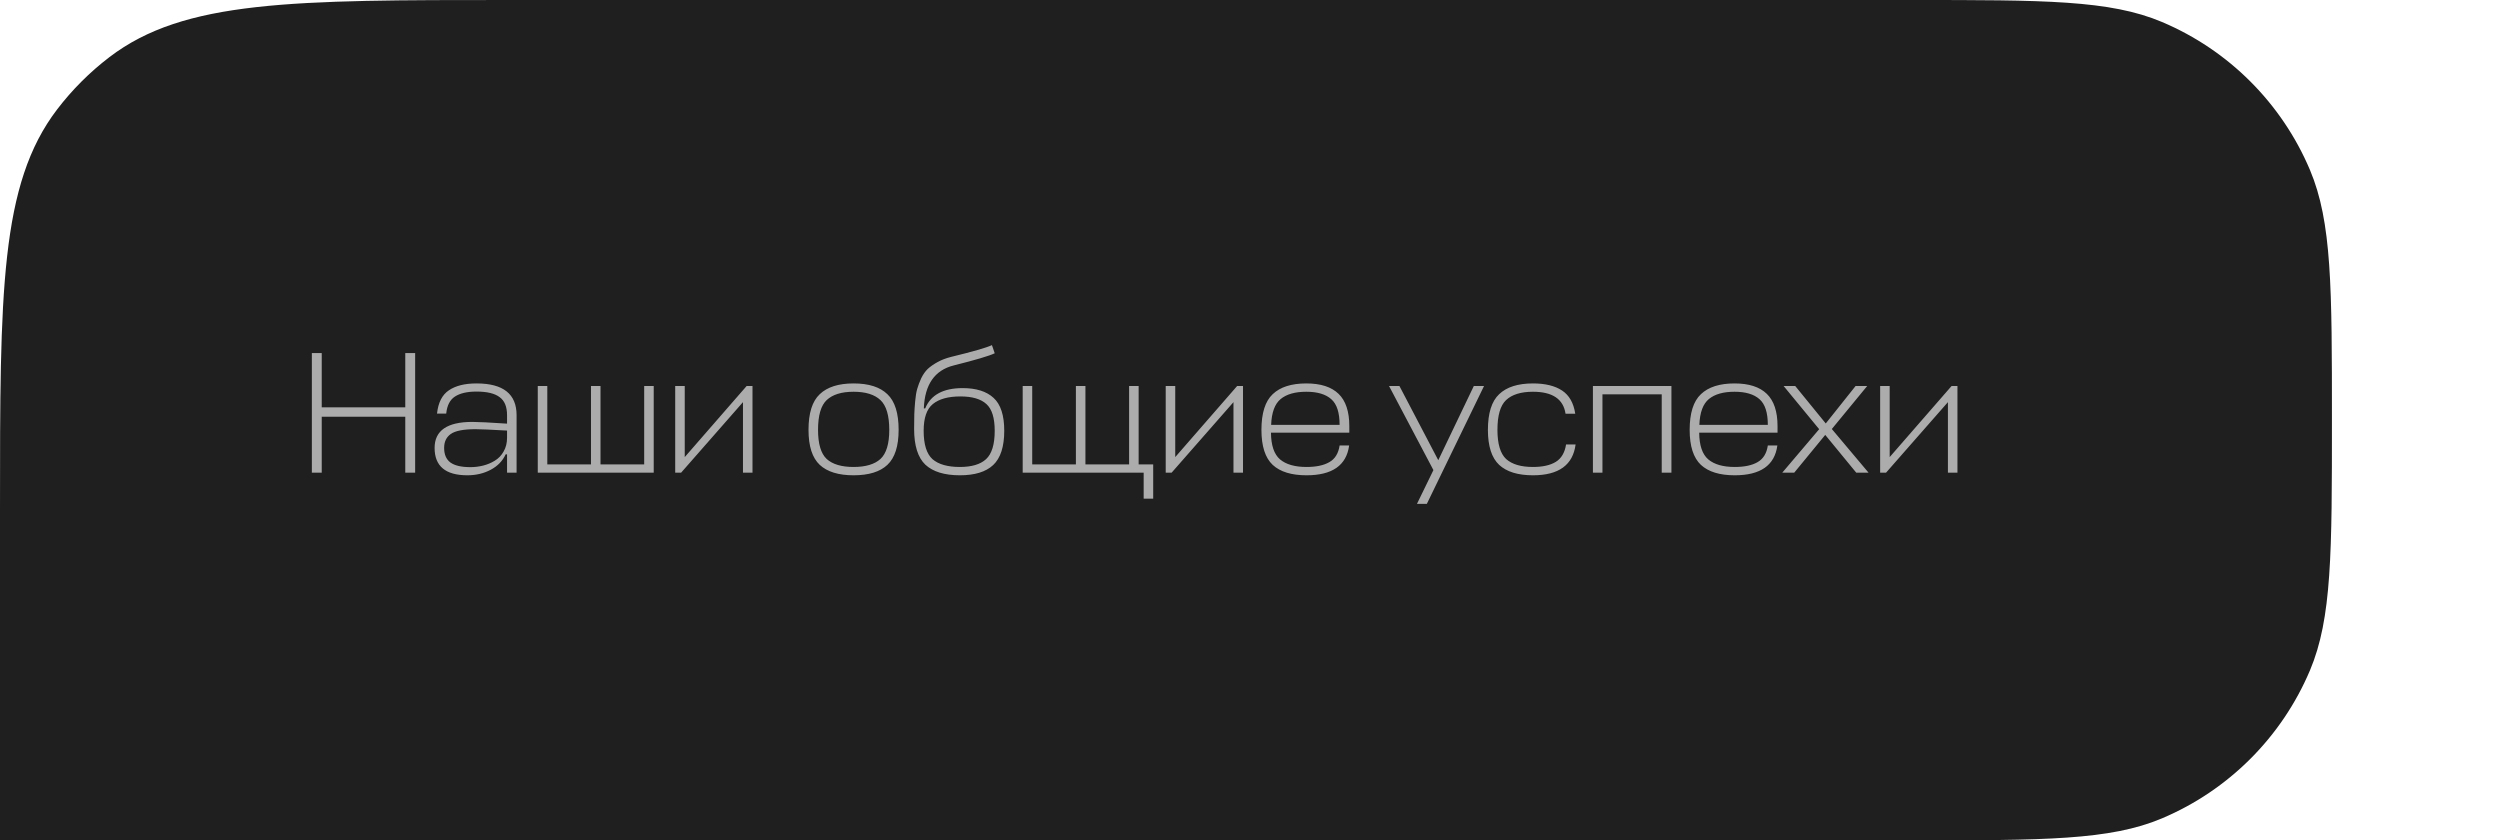 <?xml version="1.0" encoding="UTF-8"?> <svg xmlns="http://www.w3.org/2000/svg" width="476" height="160" viewBox="0 0 476 160" fill="none"><path d="M0 96.99C0 55.721 0 35.086 10.868 20.846C13.734 17.09 17.09 13.734 20.846 10.868C35.086 0 55.721 0 96.99 0H364C389.164 0 401.747 0 411.644 4.186C424.34 9.555 434.445 19.66 439.814 32.355C444 42.253 444 54.836 444 80V80C444 105.164 444 117.747 439.814 127.644C434.445 140.34 424.34 150.445 411.644 155.814C401.747 160 389.164 160 364 160H0V96.99Z" fill="#1F1F1F"></path><path d="M61.257 67.23V77.559H77.163V67.23H79.044V90H77.163V79.341H61.257V90H59.376V67.23H61.257ZM88.985 90.495C84.827 90.495 82.748 88.757 82.748 85.281C82.748 81.981 85.146 80.331 89.942 80.331C91.042 80.331 93.242 80.441 96.542 80.661V79.044C96.542 77.438 96.069 76.294 95.123 75.612C94.199 74.908 92.736 74.556 90.734 74.556C88.952 74.556 87.577 74.875 86.609 75.513C85.663 76.129 85.113 77.207 84.959 78.747H83.21C83.43 76.657 84.178 75.183 85.454 74.325C86.73 73.445 88.49 73.005 90.734 73.005C95.816 73.005 98.357 75.018 98.357 79.044V90H96.542V86.502H96.278C95.706 87.756 94.76 88.735 93.44 89.439C92.12 90.143 90.635 90.495 88.985 90.495ZM89.579 88.944C90.393 88.944 91.196 88.845 91.988 88.647C92.78 88.449 93.517 88.141 94.199 87.723C94.903 87.305 95.464 86.722 95.882 85.974C96.322 85.226 96.542 84.357 96.542 83.367V81.981C93.462 81.805 91.46 81.717 90.536 81.717C88.248 81.717 86.675 82.025 85.817 82.641C84.981 83.235 84.563 84.115 84.563 85.281C84.563 86.535 84.959 87.459 85.751 88.053C86.565 88.647 87.841 88.944 89.579 88.944ZM104.206 73.5V88.416H112.522V73.5H114.337V88.416H122.653V73.5H124.468V90H102.391V73.5H104.206ZM143.277 90H141.462V76.569L129.681 90H128.559V73.5H130.374V87.03L142.155 73.5H143.277V90ZM157.404 87.393C158.526 88.405 160.231 88.911 162.519 88.911C164.807 88.911 166.512 88.405 167.634 87.393C168.756 86.359 169.317 84.511 169.317 81.849C169.317 79.121 168.756 77.229 167.634 76.173C166.512 75.117 164.807 74.589 162.519 74.589C160.231 74.589 158.526 75.117 157.404 76.173C156.304 77.207 155.754 79.099 155.754 81.849C155.754 84.511 156.304 86.359 157.404 87.393ZM162.519 73.005C165.401 73.005 167.546 73.687 168.954 75.051C170.384 76.393 171.099 78.659 171.099 81.849C171.099 84.951 170.384 87.173 168.954 88.515C167.546 89.835 165.401 90.495 162.519 90.495C159.659 90.495 157.514 89.835 156.084 88.515C154.654 87.173 153.939 84.951 153.939 81.849C153.939 78.659 154.654 76.393 156.084 75.051C157.514 73.687 159.659 73.005 162.519 73.005ZM182.761 90.495C179.835 90.495 177.646 89.824 176.194 88.482C174.764 87.118 174.049 84.852 174.049 81.684C174.049 80.518 174.06 79.594 174.082 78.912C174.104 78.208 174.159 77.372 174.247 76.404C174.335 75.414 174.467 74.622 174.643 74.028C174.819 73.412 175.072 72.741 175.402 72.015C175.754 71.289 176.172 70.695 176.656 70.233C177.162 69.771 177.778 69.342 178.504 68.946C179.252 68.528 180.11 68.198 181.078 67.956C185.236 66.944 187.832 66.196 188.866 65.712L189.394 67.263C188.338 67.769 185.742 68.539 181.606 69.573C177.976 70.475 176.073 73.203 175.897 77.757H176.161C177.217 75.183 179.593 73.896 183.289 73.896C185.863 73.896 187.821 74.512 189.163 75.744C190.527 76.976 191.209 79.066 191.209 82.014C191.209 85.05 190.505 87.228 189.097 88.548C187.711 89.846 185.599 90.495 182.761 90.495ZM182.761 88.911C185.005 88.911 186.666 88.416 187.744 87.426C188.844 86.414 189.394 84.61 189.394 82.014C189.394 79.572 188.866 77.878 187.81 76.932C186.754 75.964 185.104 75.48 182.86 75.48C180.55 75.48 178.801 75.964 177.613 76.932C176.447 77.878 175.864 79.572 175.864 82.014C175.864 84.61 176.425 86.414 177.547 87.426C178.691 88.416 180.429 88.911 182.761 88.911ZM196.535 73.5V88.416H204.851V73.5H206.666V88.416H214.982V73.5H216.797V88.416H219.569V94.95H217.754V90H194.72V73.5H196.535ZM236.669 90H234.854V76.569L223.073 90H221.951V73.5H223.766V87.03L235.547 73.5H236.669V90ZM256.909 81.123V82.377H241.993C242.015 84.797 242.587 86.491 243.709 87.459C244.853 88.427 246.536 88.911 248.758 88.911C250.606 88.911 252.058 88.603 253.114 87.987C254.192 87.371 254.841 86.315 255.061 84.819H256.876C256.37 88.603 253.664 90.495 248.758 90.495C245.898 90.495 243.753 89.835 242.323 88.515C240.893 87.173 240.178 84.951 240.178 81.849C240.178 78.659 240.893 76.393 242.323 75.051C243.753 73.687 245.887 73.005 248.725 73.005C251.453 73.005 253.499 73.665 254.863 74.985C256.227 76.305 256.909 78.351 256.909 81.123ZM248.725 74.589C246.591 74.589 244.963 75.051 243.841 75.975C242.719 76.899 242.114 78.538 242.026 80.892H255.061C255.061 78.56 254.533 76.932 253.477 76.008C252.421 75.062 250.837 74.589 248.725 74.589ZM269.788 95.94L272.923 89.505L264.475 73.5H266.455L273.847 87.624L280.612 73.5H282.559L271.669 95.94H269.788ZM298.18 84.621H299.995C299.489 88.537 296.783 90.495 291.877 90.495C289.017 90.495 286.872 89.835 285.442 88.515C284.012 87.173 283.297 84.951 283.297 81.849C283.297 78.659 284.012 76.393 285.442 75.051C286.872 73.687 289.017 73.005 291.877 73.005C294.209 73.005 296.057 73.456 297.421 74.358C298.785 75.26 299.621 76.734 299.929 78.78H298.081C297.663 75.986 295.595 74.589 291.877 74.589C289.589 74.589 287.884 75.117 286.762 76.173C285.662 77.207 285.112 79.099 285.112 81.849C285.112 84.511 285.662 86.359 286.762 87.393C287.884 88.405 289.589 88.911 291.877 88.911C293.703 88.911 295.144 88.592 296.2 87.954C297.278 87.294 297.938 86.183 298.18 84.621ZM303.291 90V73.5H318.24V90H316.392V75.084H305.106V90H303.291ZM338.442 81.123V82.377H323.526C323.548 84.797 324.12 86.491 325.242 87.459C326.386 88.427 328.069 88.911 330.291 88.911C332.139 88.911 333.591 88.603 334.647 87.987C335.725 87.371 336.374 86.315 336.594 84.819H338.409C337.903 88.603 335.197 90.495 330.291 90.495C327.431 90.495 325.286 89.835 323.856 88.515C322.426 87.173 321.711 84.951 321.711 81.849C321.711 78.659 322.426 76.393 323.856 75.051C325.286 73.687 327.42 73.005 330.258 73.005C332.986 73.005 335.032 73.665 336.396 74.985C337.76 76.305 338.442 78.351 338.442 81.123ZM330.258 74.589C328.124 74.589 326.496 75.051 325.374 75.975C324.252 76.899 323.647 78.538 323.559 80.892H336.594C336.594 78.56 336.066 76.932 335.01 76.008C333.954 75.062 332.37 74.589 330.258 74.589ZM353.432 90L347.525 82.806L341.618 90H339.341L346.37 81.717L339.605 73.5H341.816L347.624 80.628L353.3 73.5H355.511L348.779 81.684L355.775 90H353.432ZM372.698 90H370.883V76.569L359.102 90H357.98V73.5H359.795V87.03L371.576 73.5H372.698V90Z" fill="#ACACAC"></path></svg> 